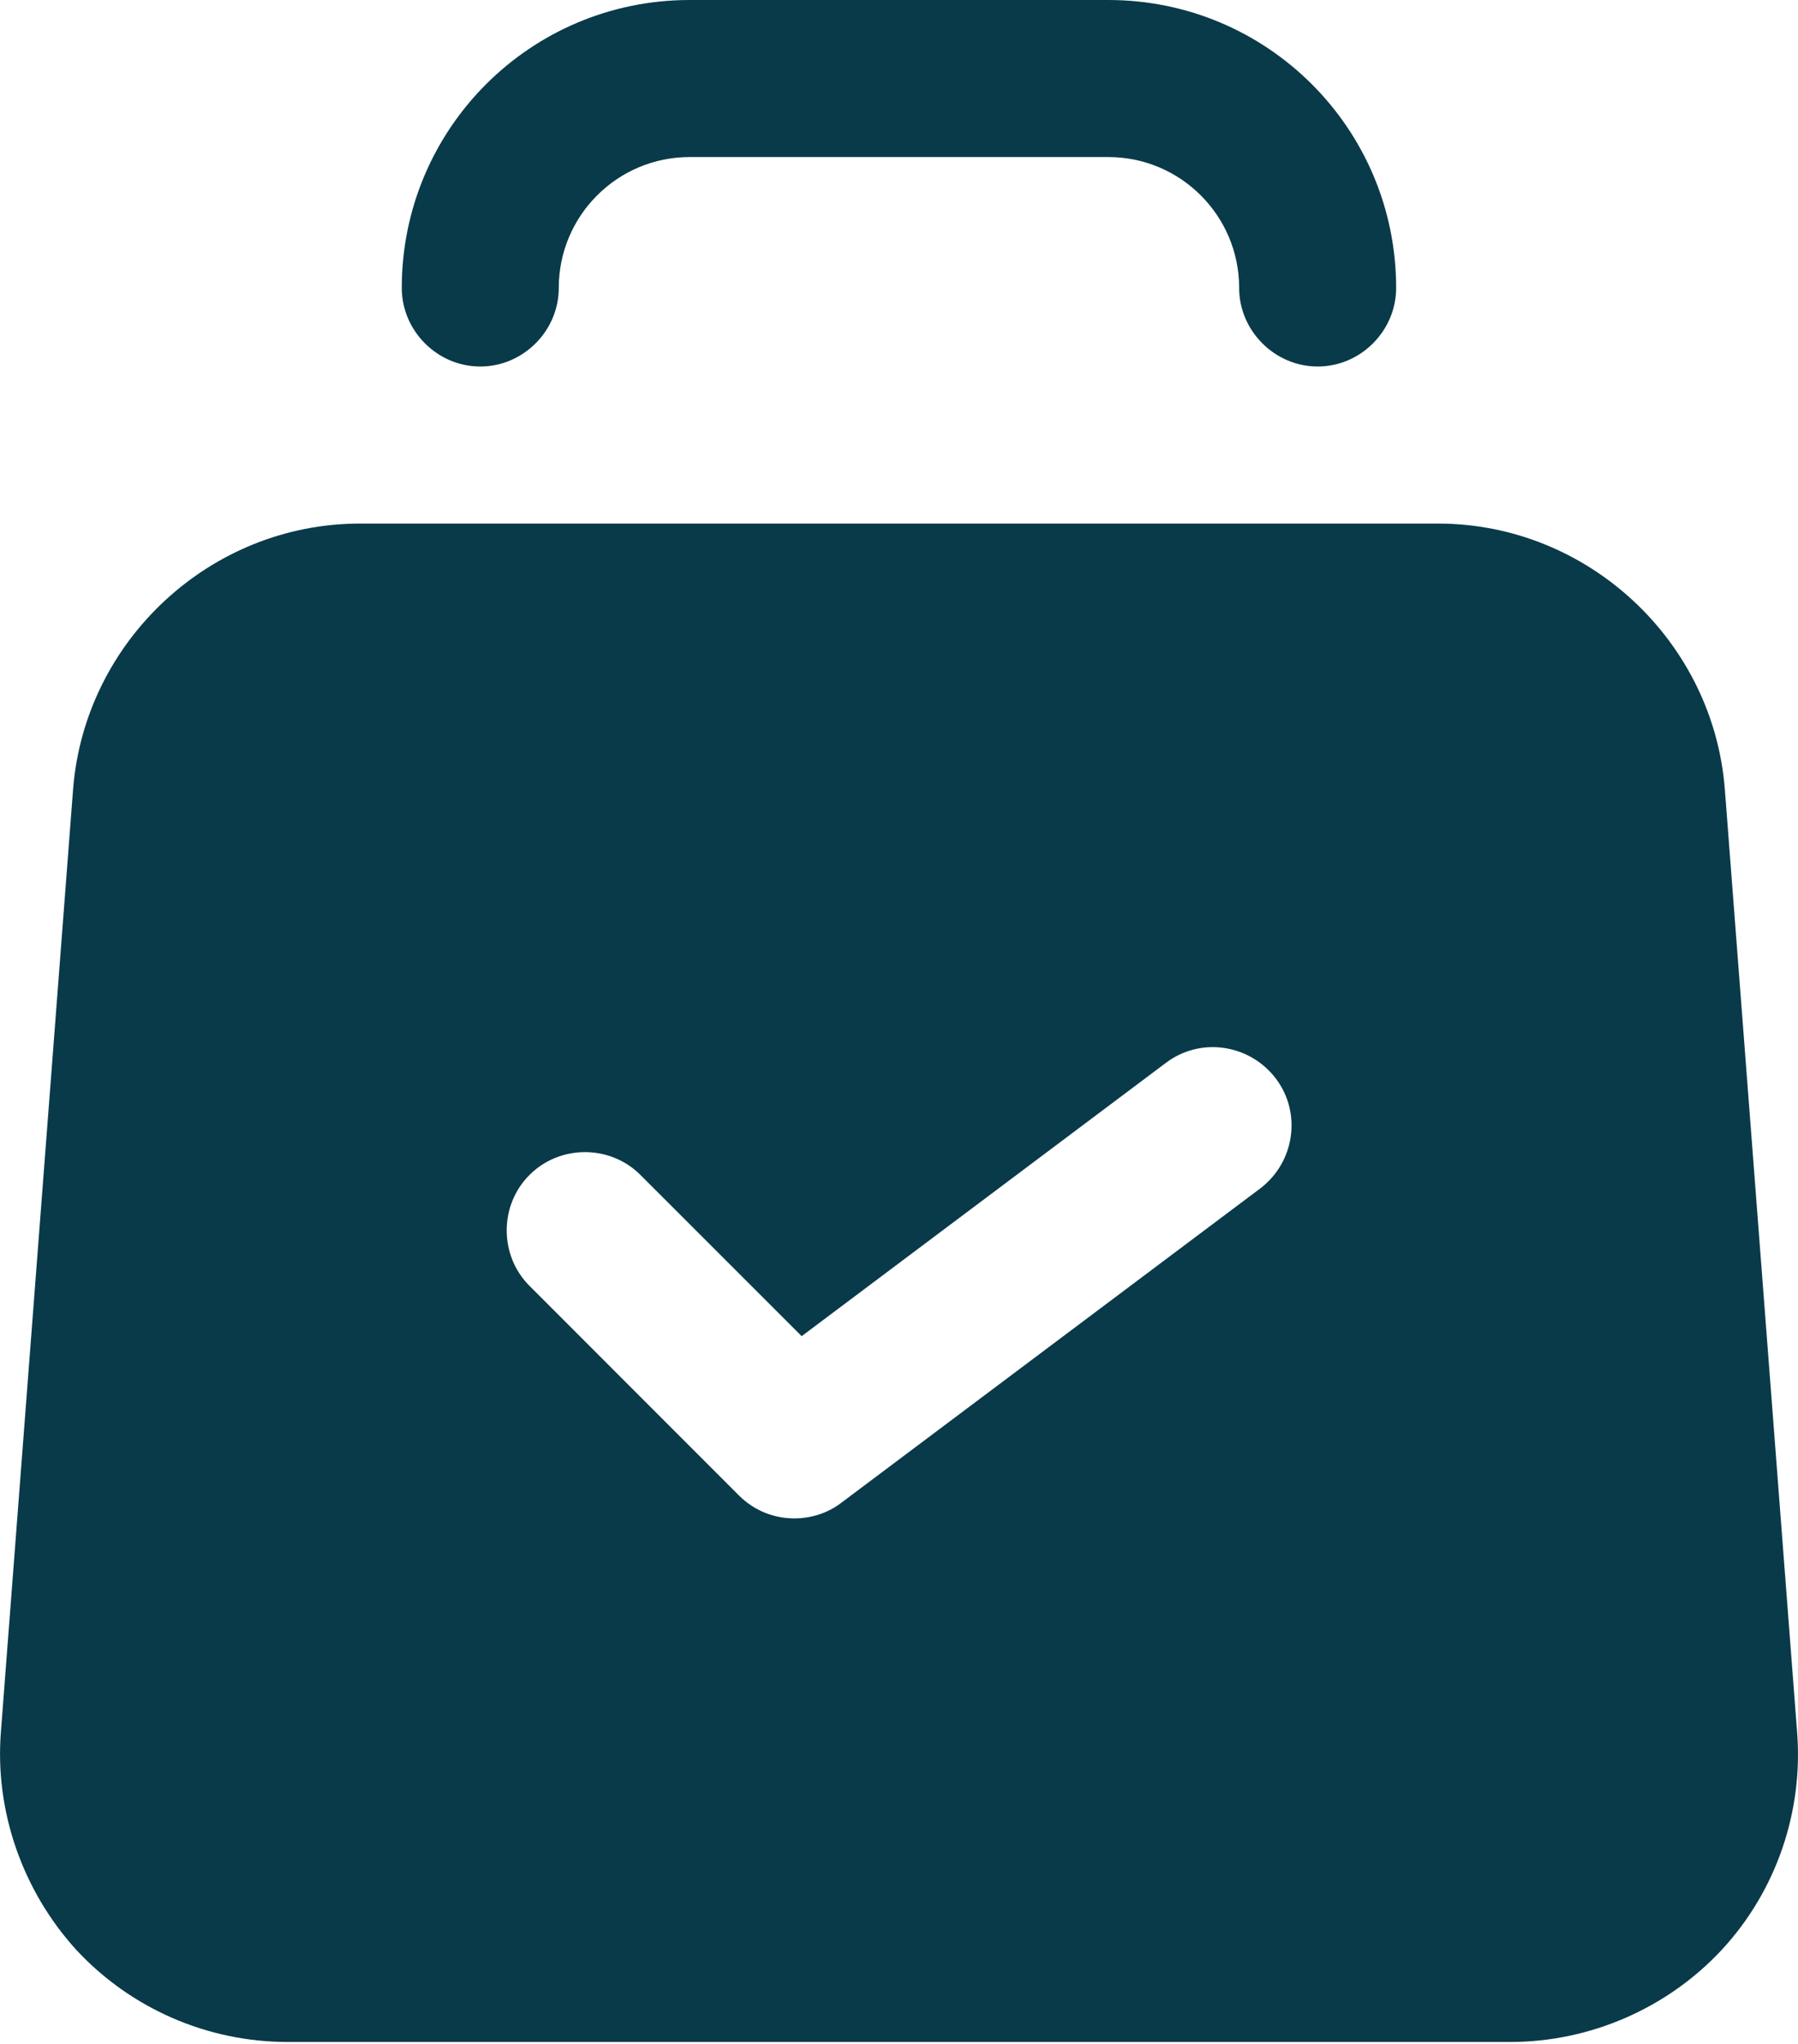 <svg width="22" height="25" viewBox="0 0 22 25" fill="none" xmlns="http://www.w3.org/2000/svg">
<path d="M5.876 4.483C6.402 4.483 6.837 4.047 6.837 3.522C6.837 2.638 7.554 1.921 8.438 1.921H13.561C14.445 1.921 15.162 2.638 15.162 3.522C15.162 4.047 15.598 4.483 16.123 4.483C16.648 4.483 17.083 4.047 17.083 3.522C17.083 1.575 15.508 0 13.561 0H8.438C6.491 0 4.916 1.575 4.916 3.522C4.916 4.047 5.351 4.483 5.876 4.483Z" fill="#093A49"/>
<path d="M21.105 9.657C20.965 7.839 19.427 6.404 17.596 6.404H4.404C2.572 6.404 1.035 7.839 0.894 9.657L0.011 21.184C-0.066 22.158 0.28 23.131 0.933 23.849C1.599 24.566 2.534 24.976 3.52 24.976H18.48C19.453 24.976 20.401 24.566 21.067 23.849C21.733 23.131 22.066 22.158 21.989 21.184L21.105 9.657ZM15.419 14.537L10.295 18.38C10.129 18.508 9.924 18.572 9.719 18.572C9.476 18.572 9.232 18.482 9.04 18.29L6.479 15.728C6.107 15.357 6.107 14.742 6.479 14.371C6.85 13.999 7.465 13.999 7.836 14.371L9.809 16.343L14.266 13C14.689 12.68 15.29 12.77 15.611 13.192C15.931 13.615 15.841 14.217 15.419 14.537Z" fill="#093A49"/>
</svg>
